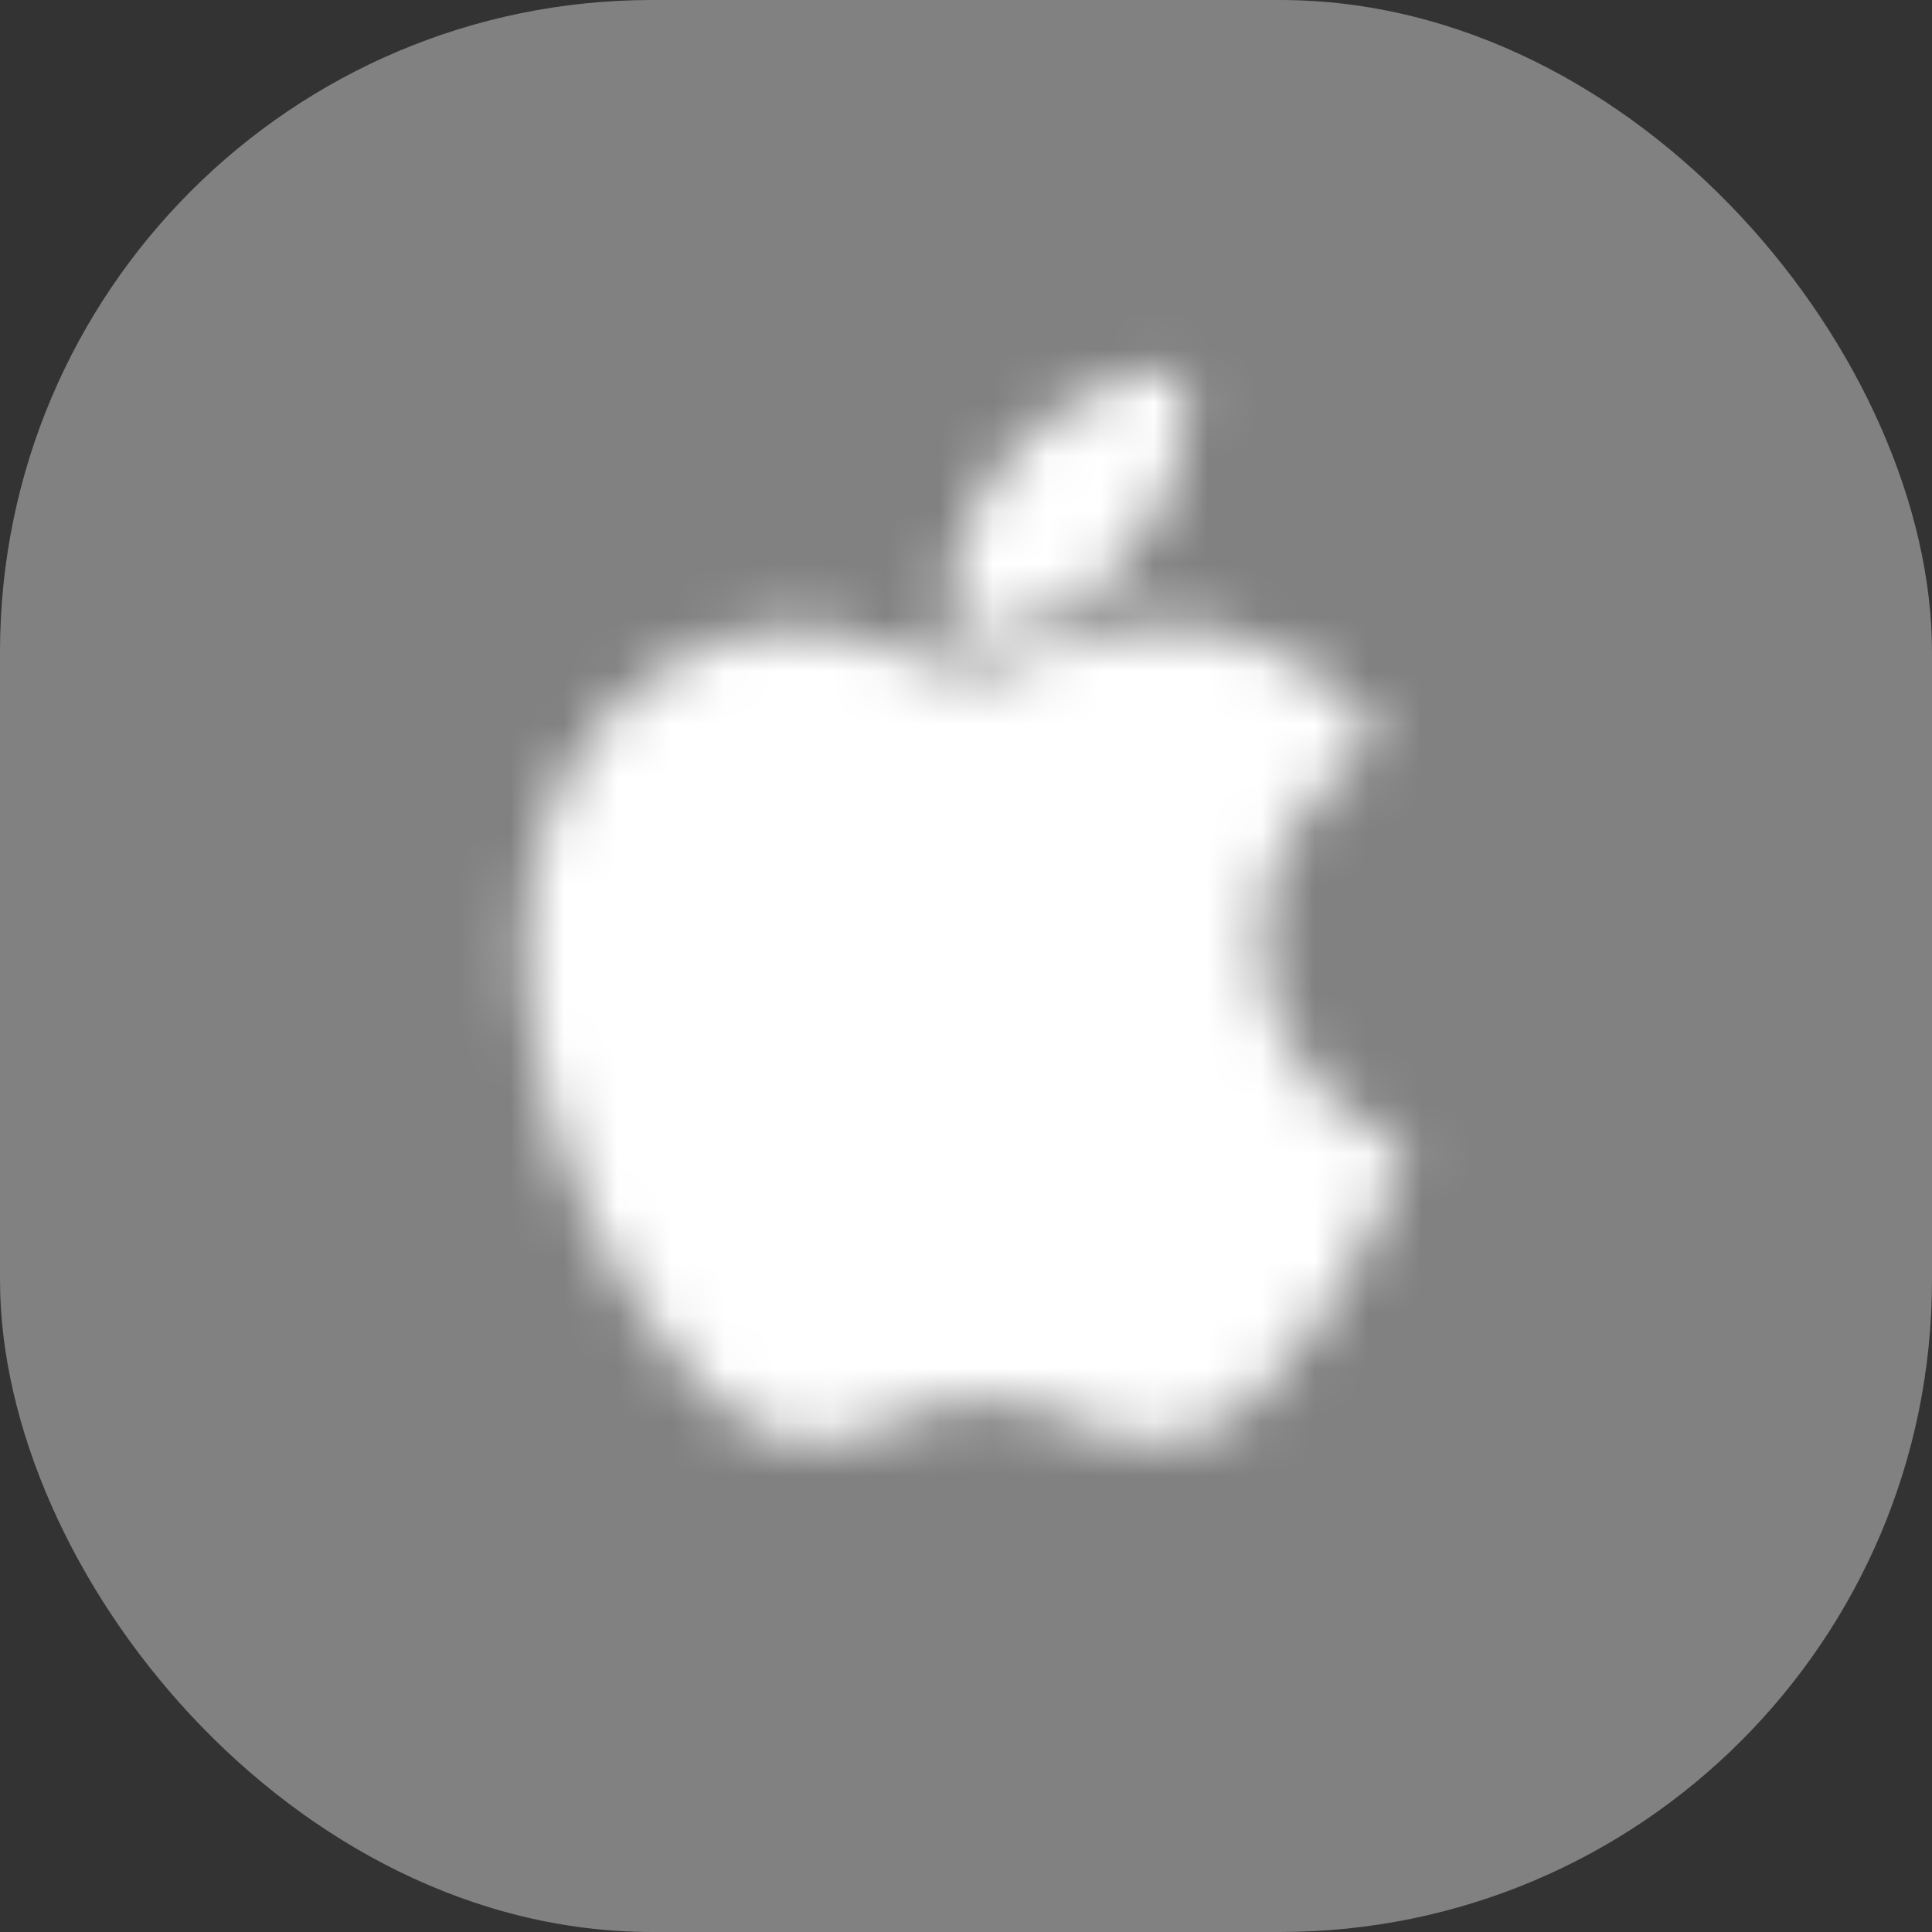 <svg width="36" height="36" viewBox="0 0 36 36" fill="none" xmlns="http://www.w3.org/2000/svg">
<rect x="0" y="0" width="36" height="36" fill="#333333" stroke="none"/>
<rect width="36" height="36" rx="12.15" fill="white" fill-opacity="0.38"/>
<mask id="mask0_4791_3907" style="mask-type:alpha" maskUnits="userSpaceOnUse" x="6" y="5" width="24" height="25">
<g clip-path="url(#clip0_4791_3907)">
<path d="M21.014 10.378C21.388 9.924 21.698 9.379 21.89 8.79C22.066 8.25 22.143 7.673 22.079 7.096L22.058 6.898L21.86 6.906C21.337 6.928 20.762 7.1 20.228 7.375C19.694 7.649 19.197 8.027 18.825 8.462C18.466 8.878 18.132 9.427 17.926 10.028C17.748 10.545 17.664 11.104 17.737 11.655L17.76 11.826L17.932 11.84C18.493 11.883 19.057 11.751 19.572 11.506C20.132 11.238 20.637 10.834 21.014 10.378Z" fill="#2B2D33"/>
<path d="M23.528 17.516C23.506 15.231 25.337 14.098 25.527 13.98C25.536 13.975 25.538 13.974 25.538 13.974C25.538 13.974 25.539 13.973 25.544 13.97L25.727 13.852L25.604 13.672C25.138 12.99 24.572 12.536 24.013 12.233C23.136 11.758 22.278 11.659 21.866 11.641C20.885 11.543 19.958 11.909 19.199 12.208C18.75 12.385 18.365 12.537 18.104 12.537C17.808 12.537 17.414 12.38 16.971 12.205C16.346 11.957 15.63 11.673 14.872 11.687C14.006 11.7 13.174 11.95 12.447 12.391C11.716 12.834 11.091 13.469 10.644 14.246C9.843 15.636 9.669 17.319 9.878 18.975C10.131 20.989 10.951 22.97 11.893 24.331C12.311 24.935 12.77 25.577 13.293 26.067C13.839 26.579 14.454 26.925 15.164 26.899C15.778 26.874 16.206 26.693 16.647 26.505C17.115 26.305 17.602 26.098 18.362 26.098C19.087 26.098 19.549 26.298 19.994 26.491C20.461 26.693 20.91 26.887 21.596 26.874C22.324 26.861 22.913 26.535 23.428 26.053C23.927 25.587 24.348 24.983 24.762 24.378C25.675 23.045 26.079 21.751 26.138 21.56C26.141 21.552 26.142 21.549 26.142 21.549C26.142 21.549 26.141 21.549 26.143 21.543L26.206 21.355L26.017 21.277C25.888 21.225 23.552 20.27 23.528 17.516Z" fill="#2B2D33"/>
</g>
</mask>
<g mask="url(#mask0_4791_3907)">
<rect x="6" y="5.898" width="24" height="24" fill="white"/>
</g>
<defs>
<clipPath id="clip0_4791_3907">
<rect width="24" height="24" fill="white" transform="translate(6 5.898)"/>
</clipPath>
</defs>
</svg>
